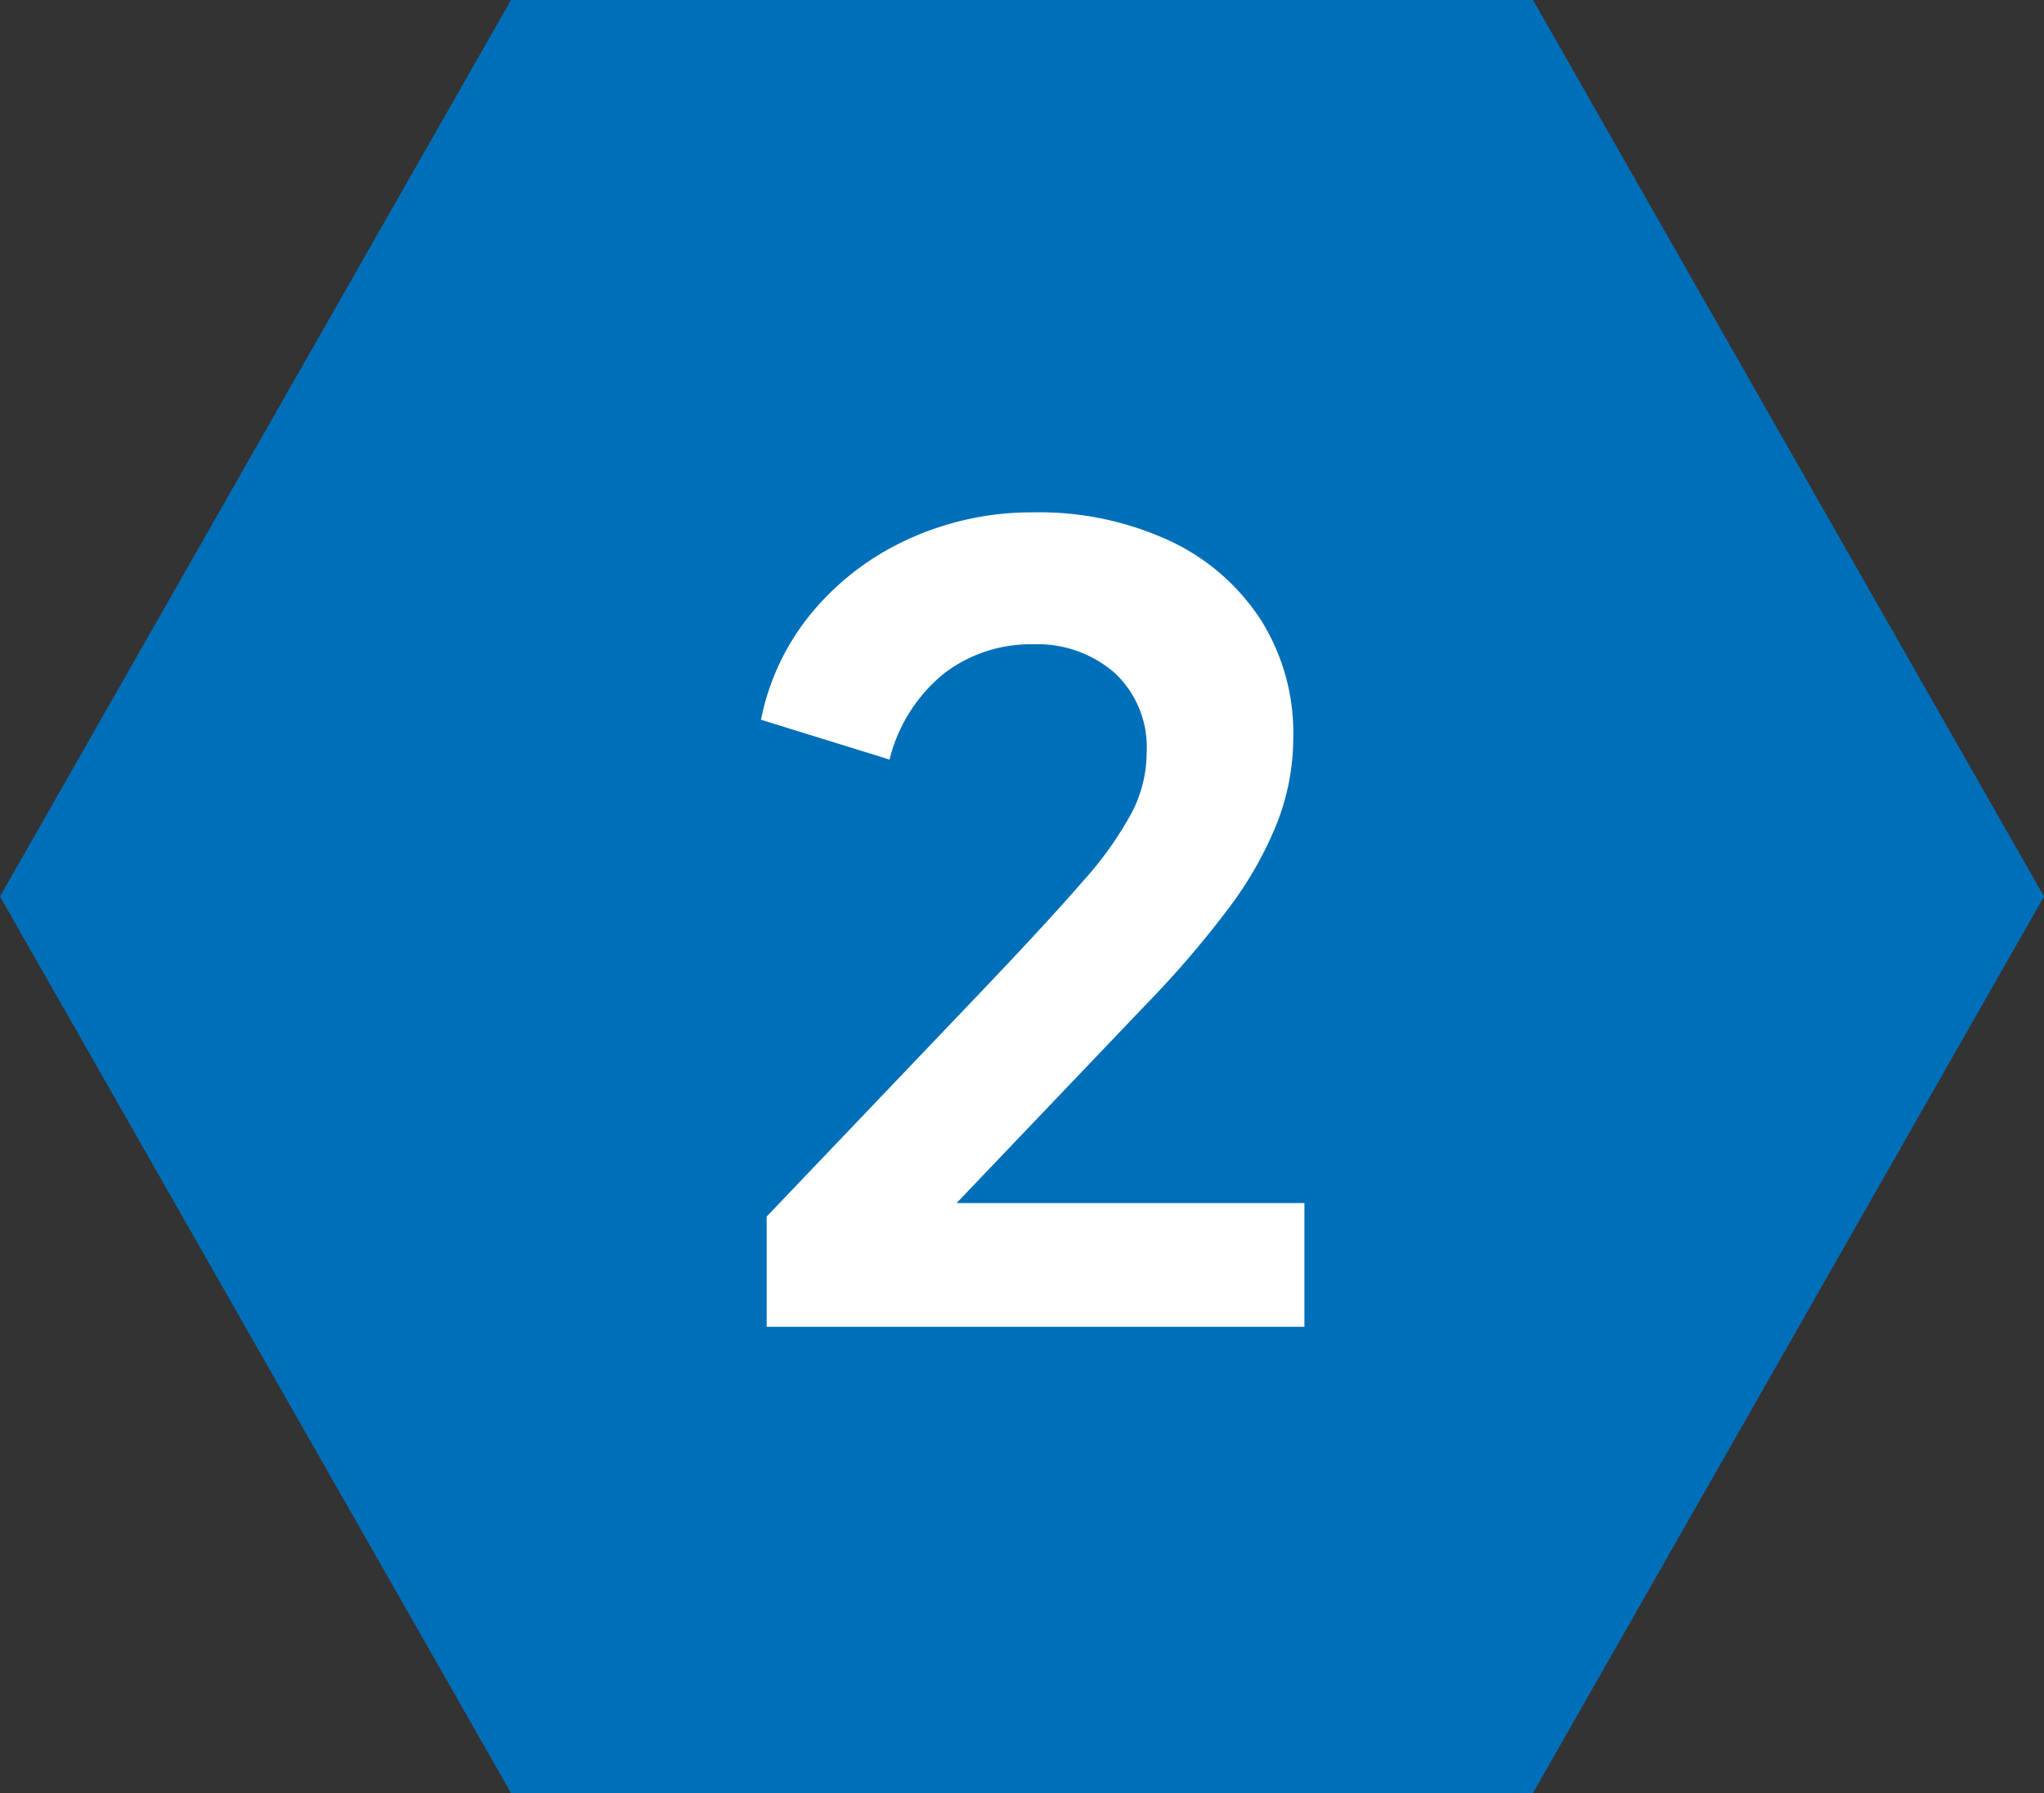 <svg xmlns="http://www.w3.org/2000/svg" width="57" height="50" viewBox="0 0 57 50"><rect x="0" y="0" width="57" height="50" fill="#333333" stroke="none"/><path d="M42.75,0,57,25,42.75,50H14.25L0,25,14.25,0Z" fill="#006fb9"></path><path d="M1.38,0V-3.075L7.44-9.427q1.785-1.875,2.76-3a9.857,9.857,0,0,0,1.376-1.939,3.665,3.665,0,0,0,.4-1.643,2.836,2.836,0,0,0-.889-2.224,3.276,3.276,0,0,0-2.276-.8,3.969,3.969,0,0,0-2.486.814,4.471,4.471,0,0,0-1.519,2.4l-3.585-1.11A6.737,6.737,0,0,1,2.7-19.987,7.573,7.573,0,0,1,5.408-22a8.246,8.246,0,0,1,3.4-.712,8.668,8.668,0,0,1,3.8.788,6.106,6.106,0,0,1,2.546,2.2,5.917,5.917,0,0,1,.911,3.285,6.553,6.553,0,0,1-.446,2.374,10.31,10.31,0,0,1-1.35,2.385A28.029,28.029,0,0,1,11.94-8.97L6.675-3.45h9.7V0Z" transform="translate(20 37)" fill="#fff"></path></svg>
